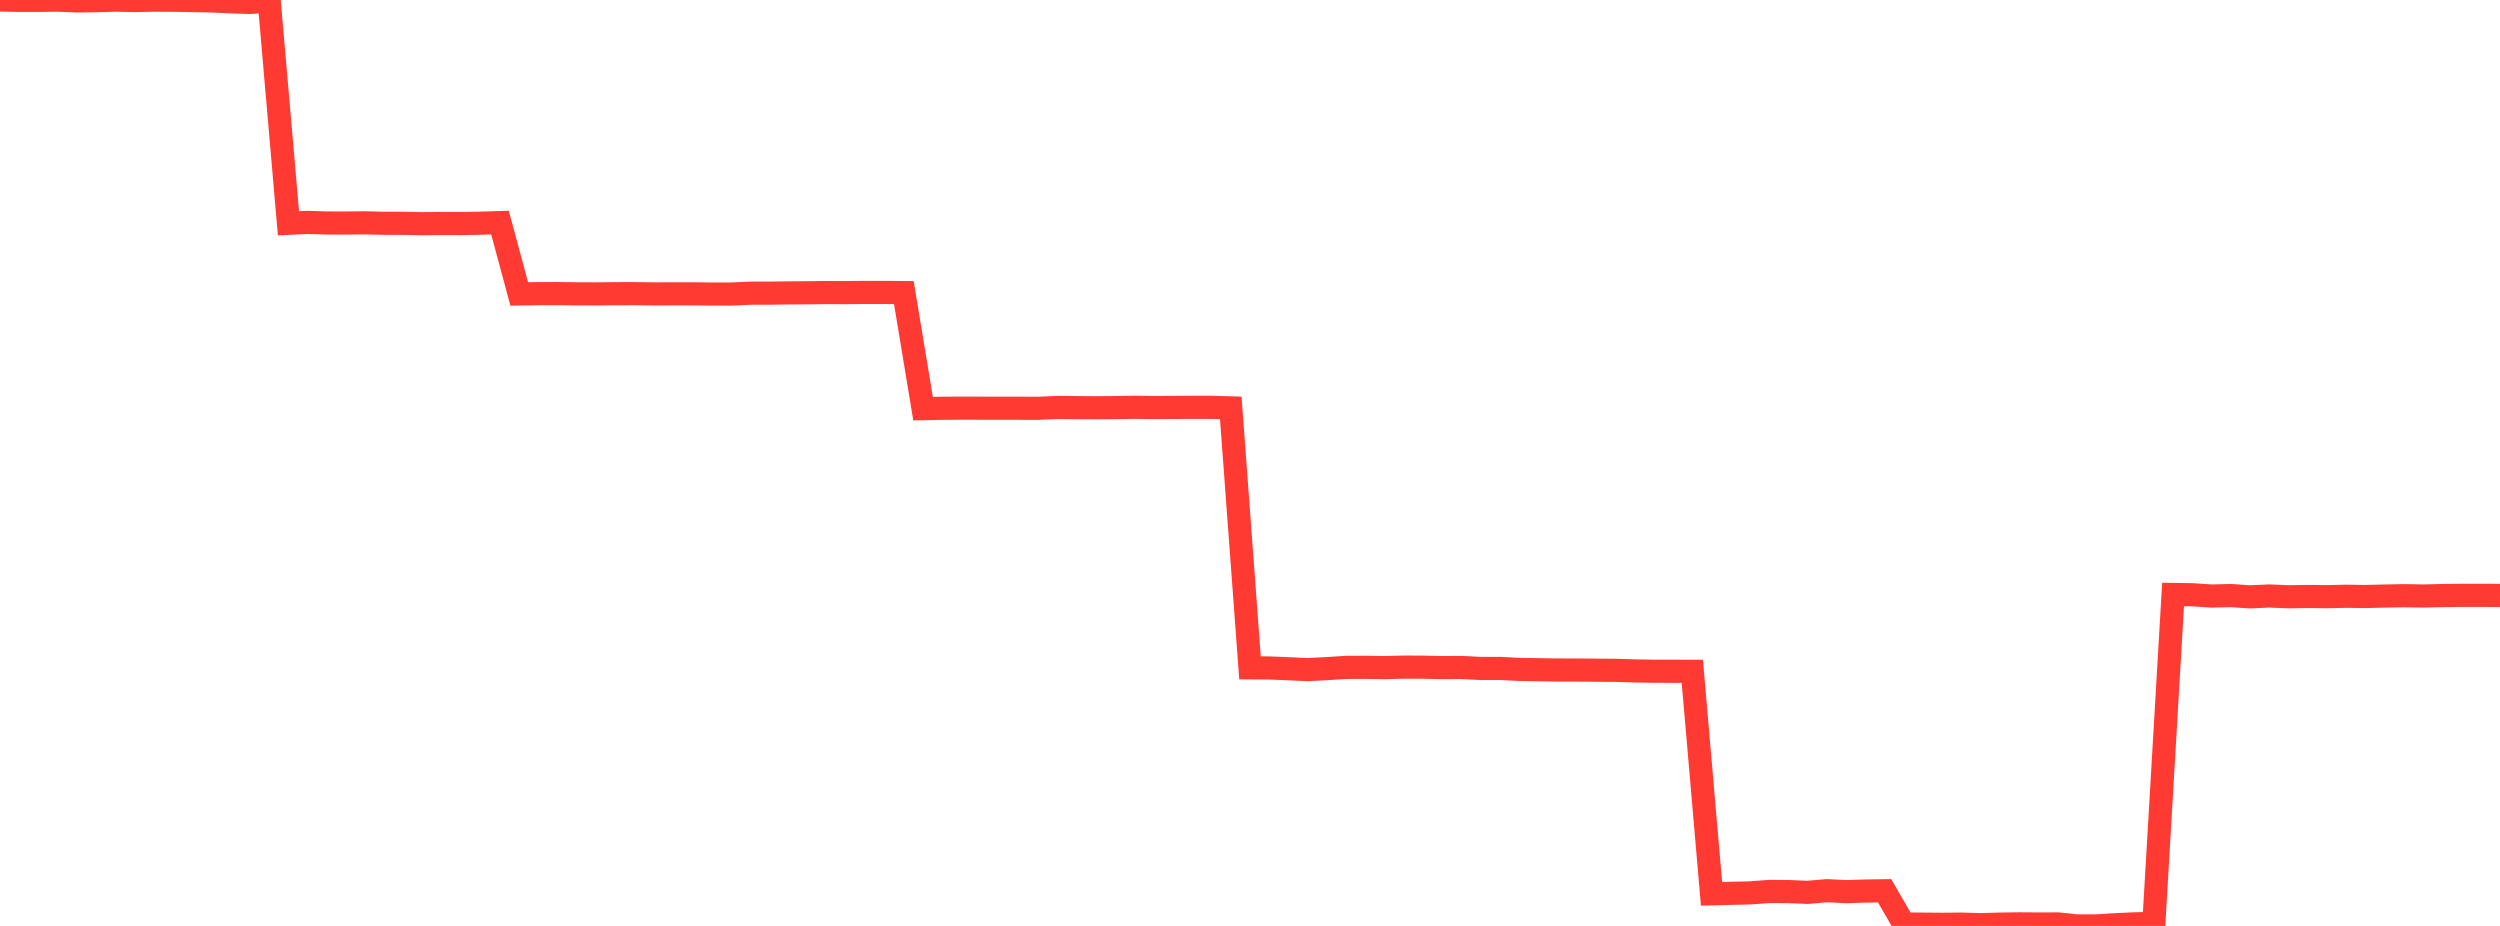 <?xml version="1.0" standalone="no"?>
<!DOCTYPE svg PUBLIC "-//W3C//DTD SVG 1.1//EN" "http://www.w3.org/Graphics/SVG/1.1/DTD/svg11.dtd">

<svg width="135" height="50" viewBox="0 0 135 50" preserveAspectRatio="none" 
  xmlns="http://www.w3.org/2000/svg"
  xmlns:xlink="http://www.w3.org/1999/xlink">


<polyline points="0.0, 0.0 1.038, 0.021 2.077, 0.02 3.115, 0.007 4.154, 0.05 5.192, 0.038 6.231, 0.008 7.269, 0.03 8.308, 0.009 9.346, 0.013 10.385, 0.032 11.423, 0.05 12.462, 0.097 13.5, 0.132 14.538, 0.062 15.577, 12.058 16.615, 12.01 17.654, 12.042 18.692, 12.044 19.731, 12.034 20.769, 12.059 21.808, 12.059 22.846, 12.079 23.885, 12.068 24.923, 12.071 25.962, 12.053 27.0, 12.02 28.038, 15.873 29.077, 15.857 30.115, 15.854 31.154, 15.866 32.192, 15.87 33.231, 15.859 34.269, 15.857 35.308, 15.87 36.346, 15.868 37.385, 15.866 38.423, 15.878 39.462, 15.878 40.5, 15.832 41.538, 15.831 42.577, 15.816 43.615, 15.81 44.654, 15.797 45.692, 15.801 46.731, 15.79 47.769, 15.791 48.808, 15.8 49.846, 22.068 50.885, 22.047 51.923, 22.04 52.962, 22.043 54.0, 22.045 55.038, 22.046 56.077, 22.048 57.115, 22.002 58.154, 22.012 59.192, 22.019 60.231, 22.009 61.269, 21.994 62.308, 22.006 63.346, 22.001 64.385, 21.996 65.423, 21.996 66.462, 22.025 67.5, 36.064 68.538, 36.07 69.577, 36.113 70.615, 36.159 71.654, 36.105 72.692, 36.04 73.731, 36.035 74.769, 36.051 75.808, 36.024 76.846, 36.028 77.885, 36.05 78.923, 36.044 79.962, 36.097 81.0, 36.094 82.038, 36.147 83.077, 36.165 84.115, 36.18 85.154, 36.181 86.192, 36.191 87.231, 36.197 88.269, 36.23 89.308, 36.247 90.346, 36.248 91.385, 36.25 92.423, 48.266 93.462, 48.239 94.5, 48.216 95.538, 48.138 96.577, 48.145 97.615, 48.187 98.654, 48.097 99.692, 48.149 100.731, 48.117 101.769, 48.101 102.808, 49.898 103.846, 49.903 104.885, 49.912 105.923, 49.902 106.962, 49.933 108.0, 49.902 109.038, 49.888 110.077, 49.896 111.115, 49.892 112.154, 50.0 113.192, 49.999 114.231, 49.935 115.269, 49.888 116.308, 49.862 117.346, 32.102 118.385, 32.116 119.423, 32.186 120.462, 32.159 121.5, 32.231 122.538, 32.183 123.577, 32.226 124.615, 32.209 125.654, 32.221 126.692, 32.197 127.731, 32.212 128.769, 32.186 129.808, 32.167 130.846, 32.184 131.885, 32.161 132.923, 32.148 133.962, 32.15 135.0, 32.153" fill="none" stroke="#ff3a33" stroke-width="1.25"/>

</svg>